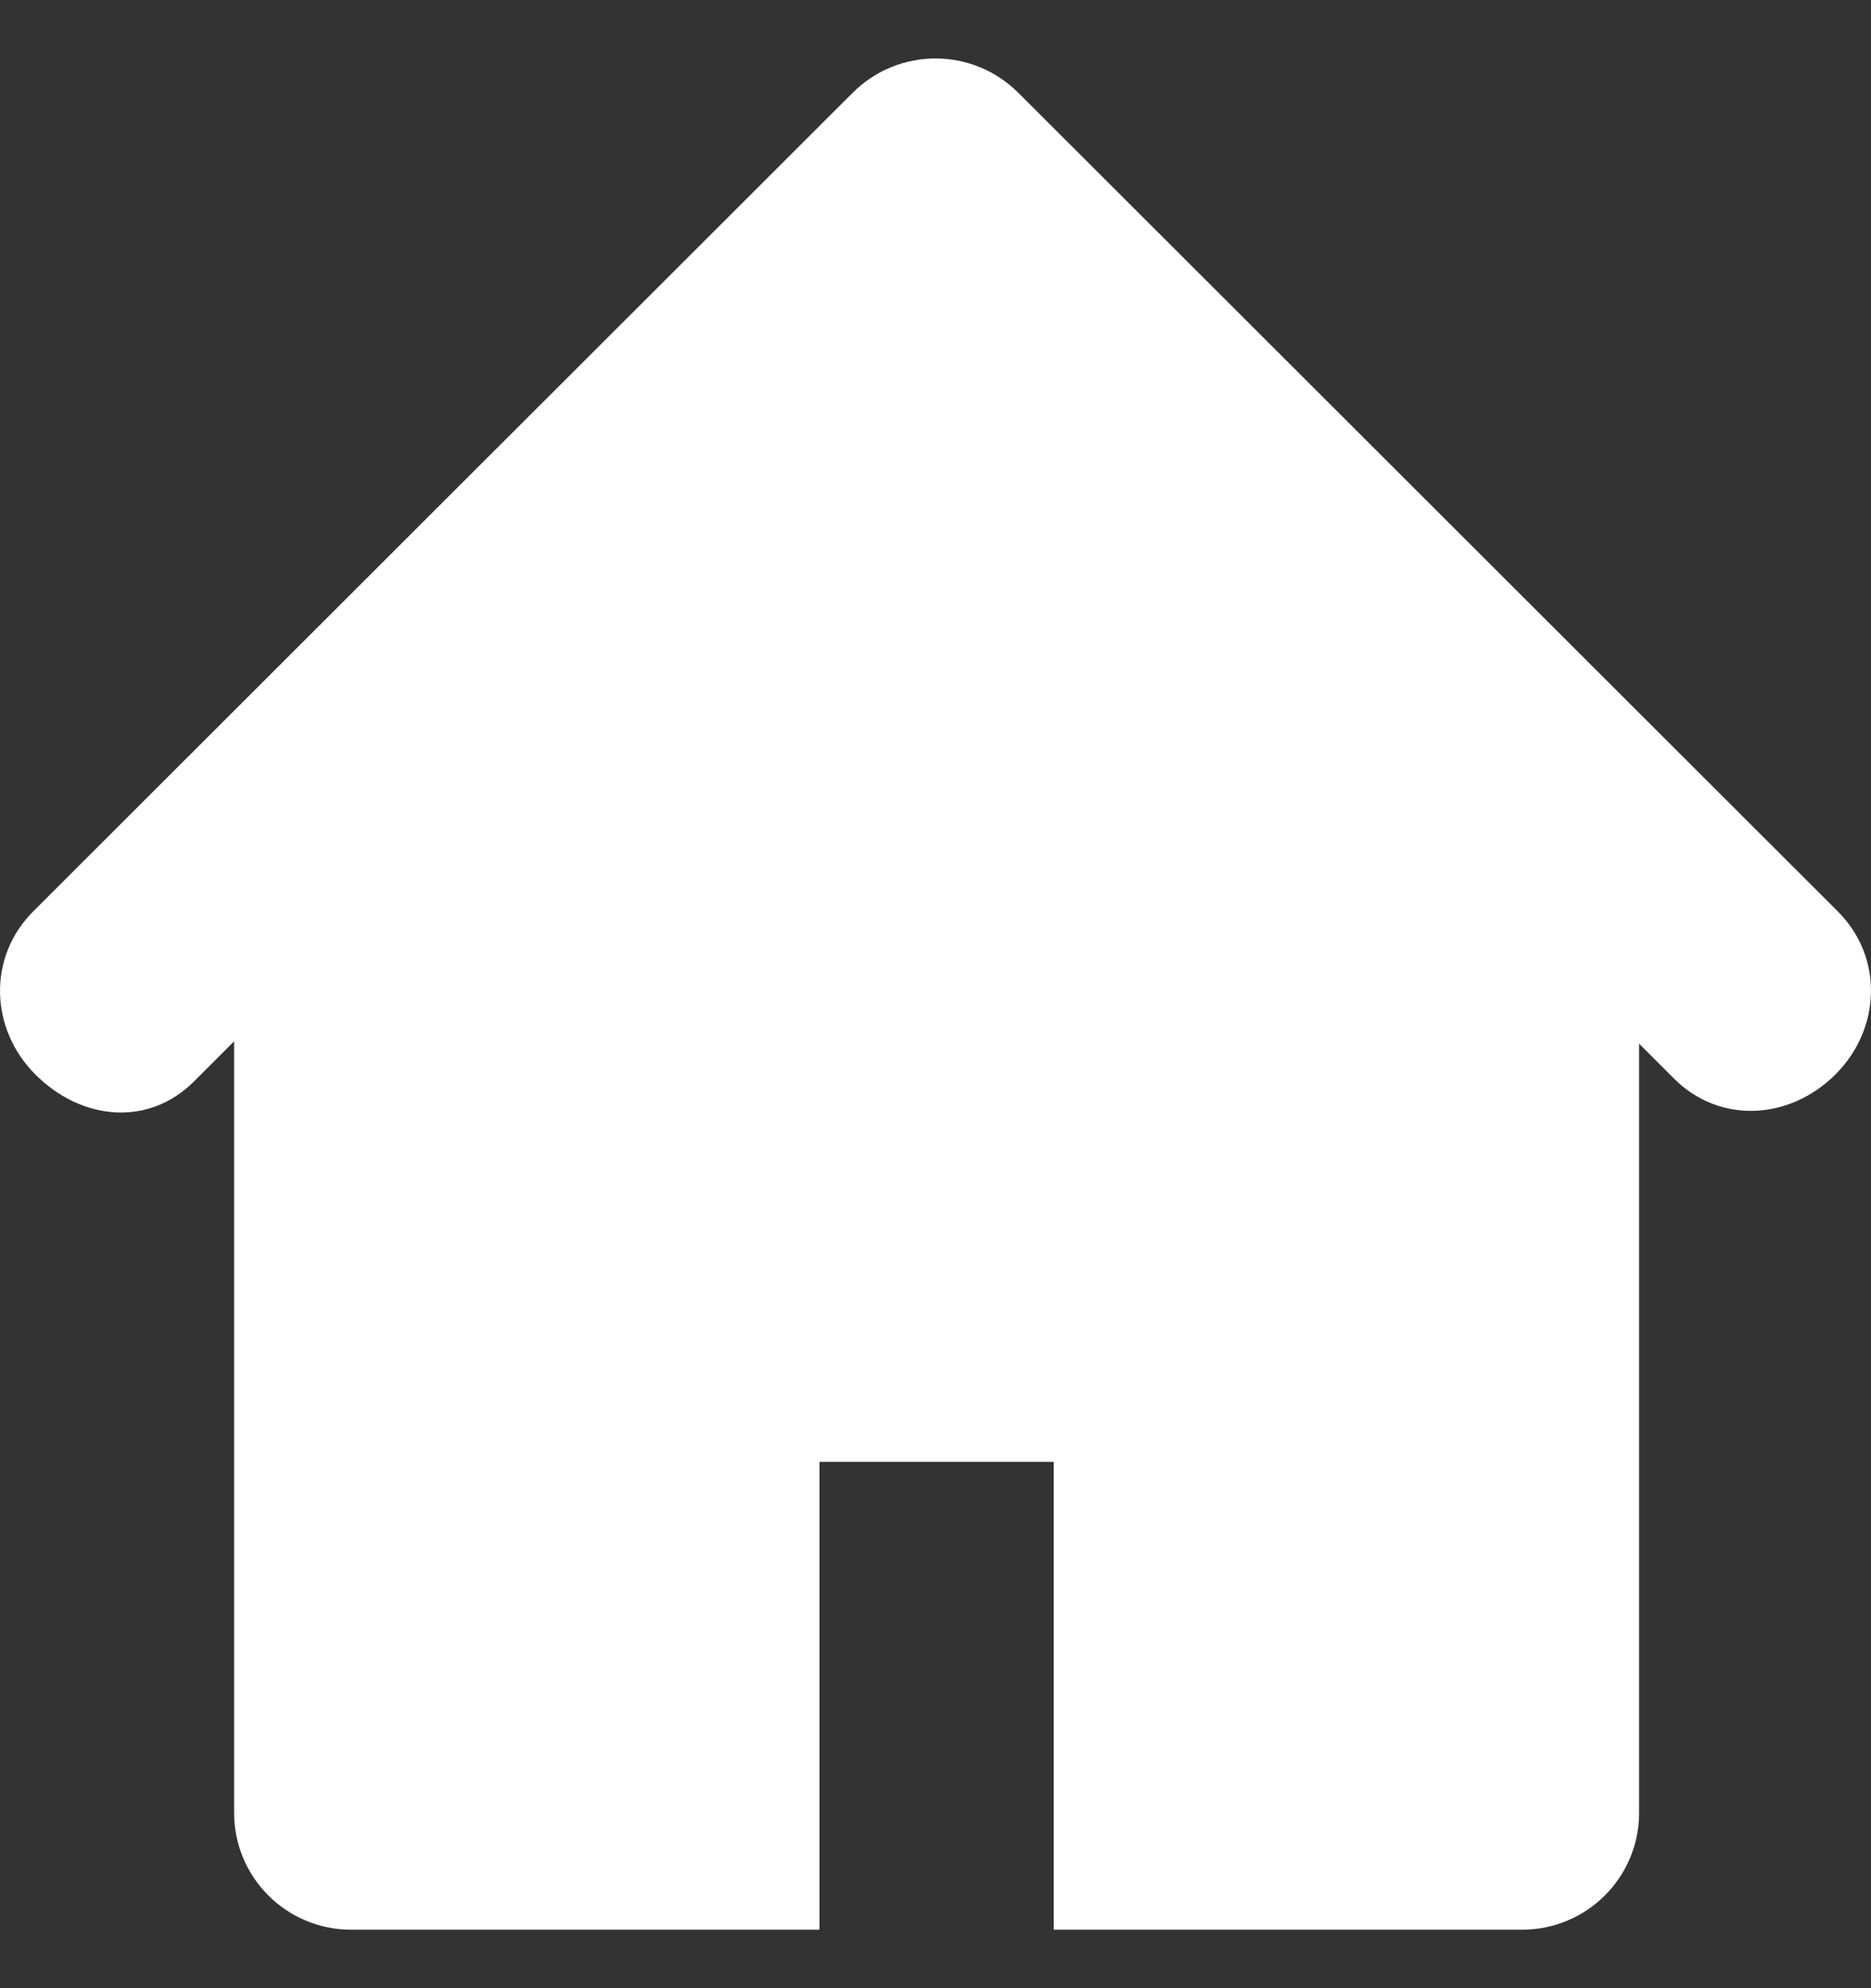 <svg width="16" height="17" viewBox="0 0 16 17" fill="none" xmlns="http://www.w3.org/2000/svg">
<rect x="0" y="0" width="16" height="17" fill="#333333" stroke="none"/>
<path d="M15.716 7.793L8.708 0.793C8.512 0.598 8.256 0.5 8 0.5C7.744 0.5 7.487 0.598 7.292 0.793L0.284 7.793C-0.107 8.184 -0.088 8.797 0.303 9.188C0.695 9.58 1.268 9.638 1.66 9.246L2.002 8.904V15.5C2.002 16.053 2.45 16.5 3.003 16.5H7.008V12.5H9.011V16.5H13.015C13.569 16.5 14.017 16.053 14.017 15.5V8.924L14.316 9.223C14.707 9.613 15.304 9.578 15.696 9.187C16.087 8.797 16.108 8.184 15.716 7.793Z" fill="white"/>
</svg>
